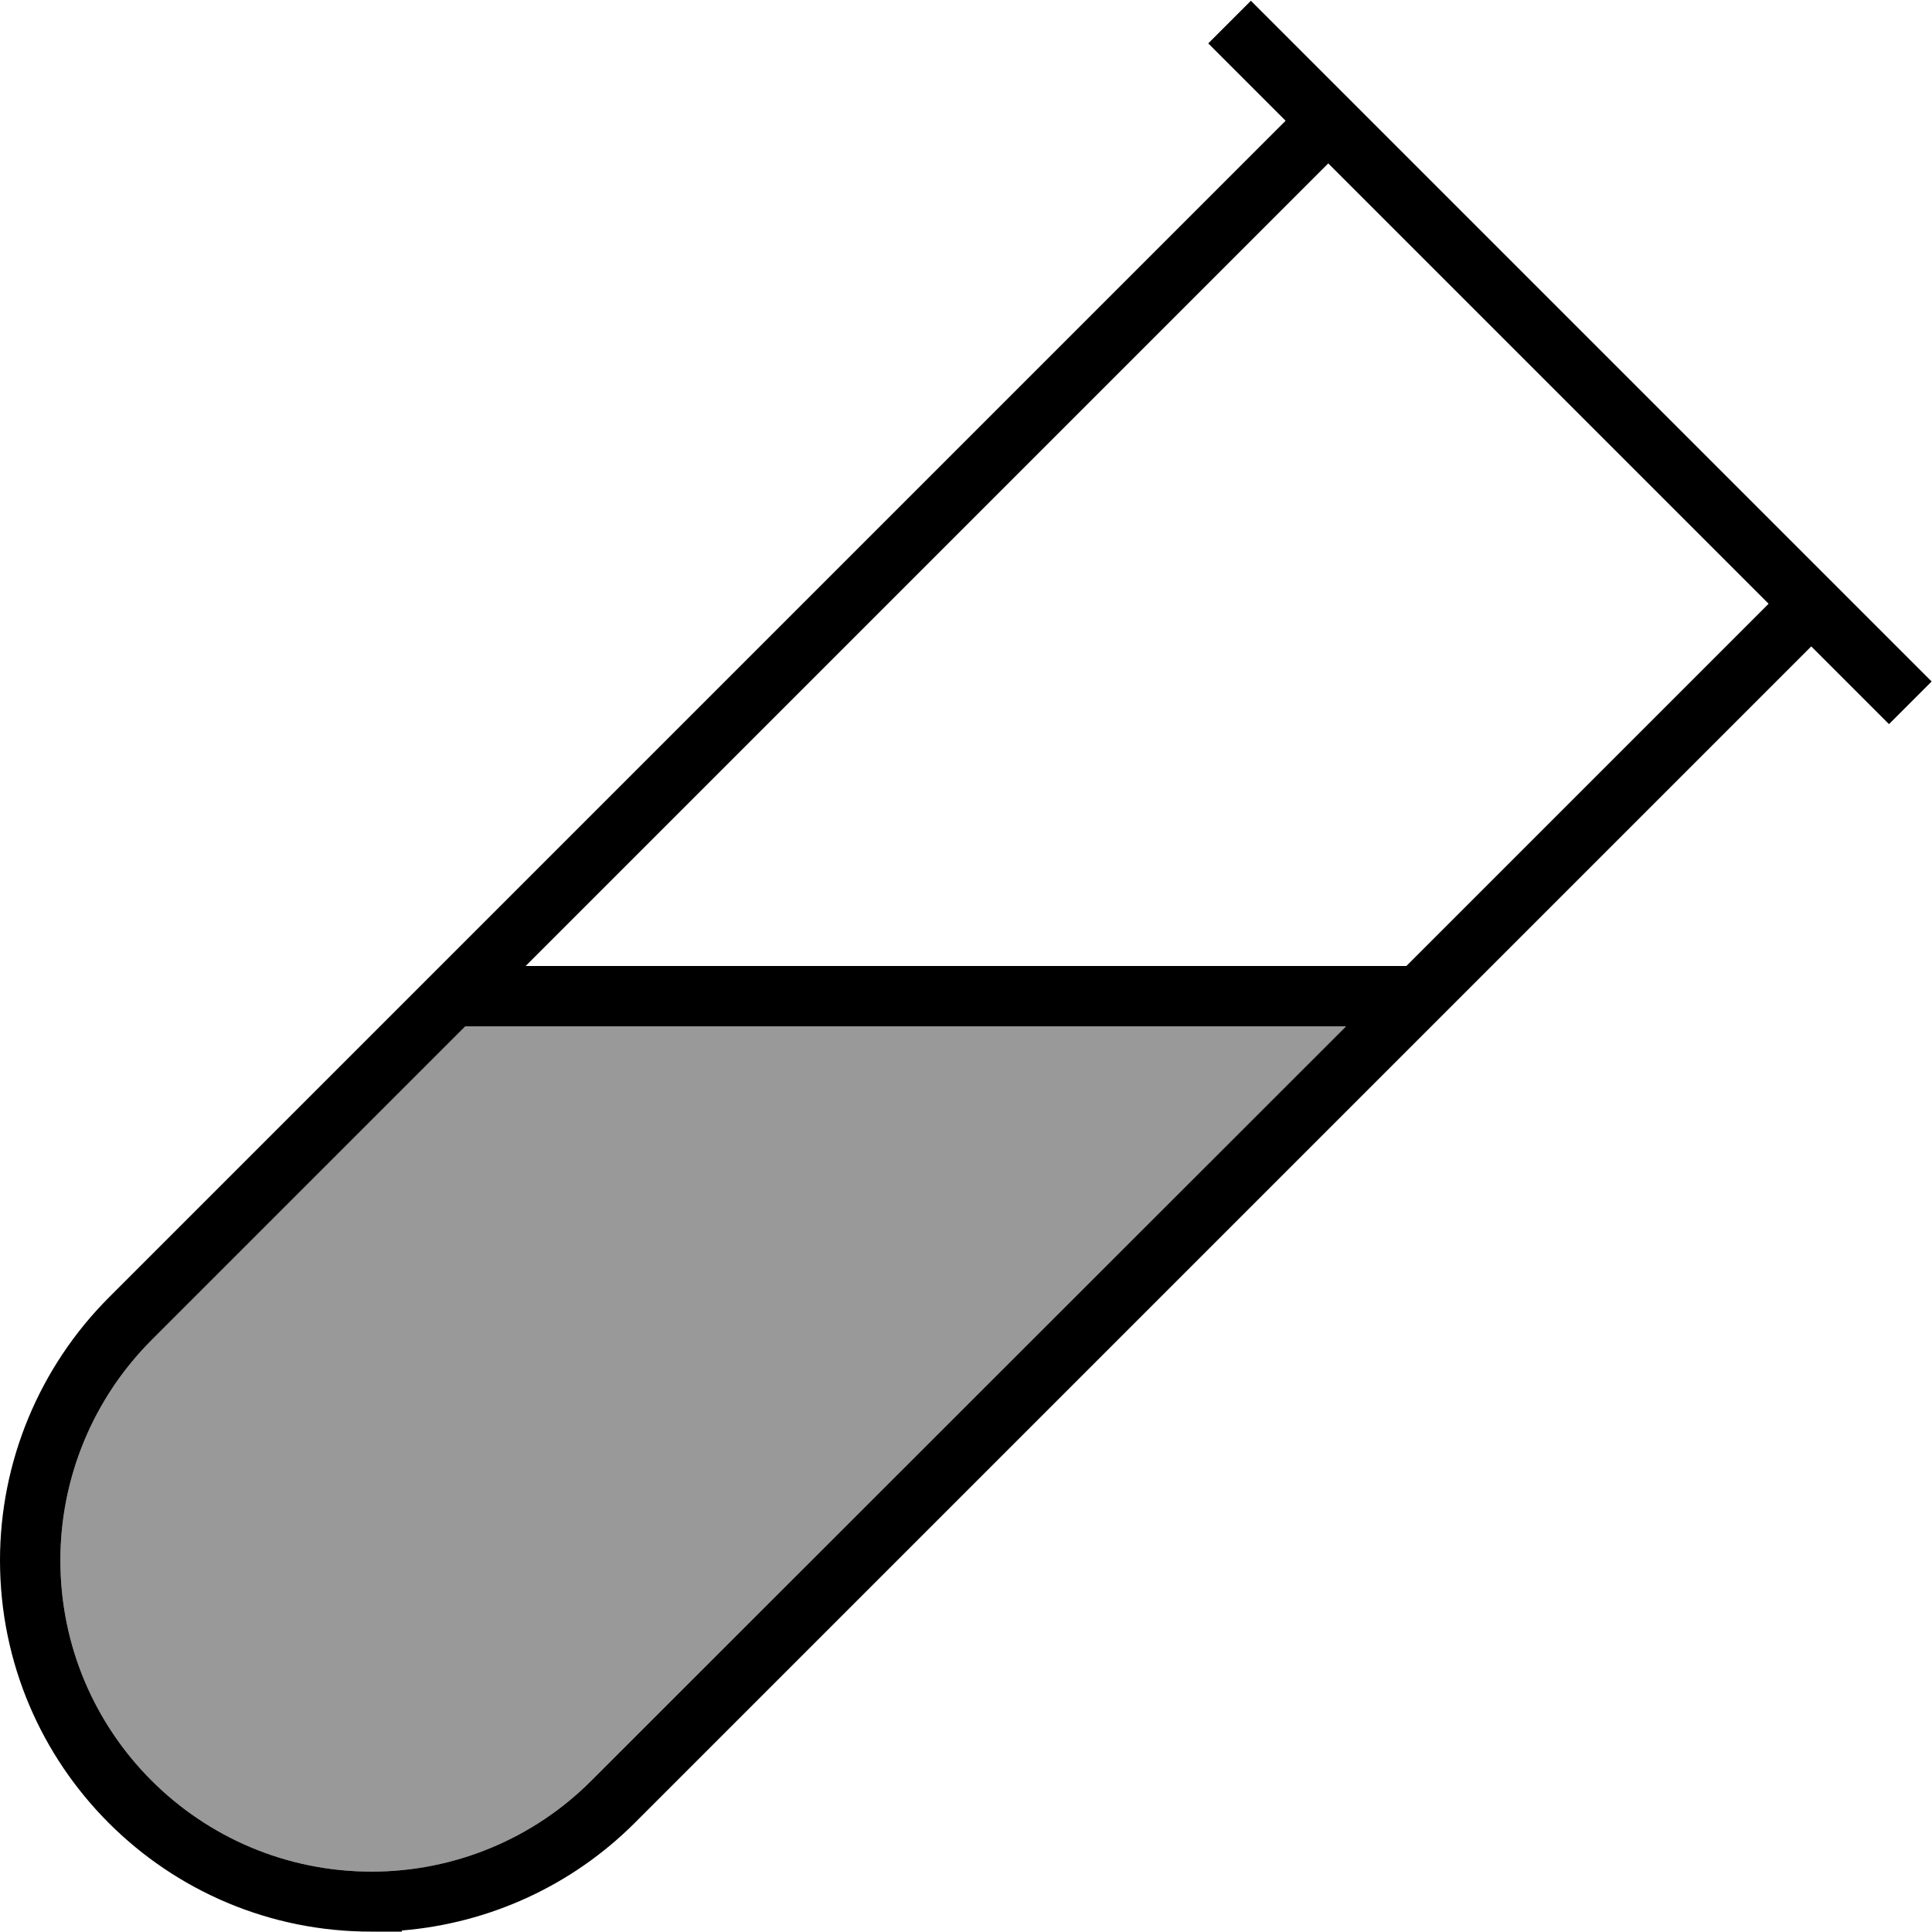 <svg xmlns="http://www.w3.org/2000/svg" viewBox="0 0 512 512"><!--! Font Awesome Pro 6.7.1 by @fontawesome - https://fontawesome.com License - https://fontawesome.com/license (Commercial License) Copyright 2024 Fonticons, Inc. --><defs><style>.fa-secondary{opacity:.4}</style></defs><path class="fa-secondary" d="M16 413.5C16 459.1 52.9 496 98.5 496c21.9 0 42.9-8.7 58.3-24.2L356.7 272l-233.4 0L40.2 355.1C24.7 370.6 16 391.6 16 413.5z"/><path class="fa-primary" d="M331.5 .2l5.7 5.7 20.5 20.5 128 128 20.5 20.5 5.7 5.7-11.3 11.3-5.7-5.7L480 171.3l-98.3 98.3L168.2 483.1c-16.6 16.6-38.5 26.6-61.7 28.5l0 .3-8 0C44.1 512 0 467.9 0 413.5c0-26.1 10.4-51.2 28.9-69.7l85.5-85.5L340.7 32 325.9 17.2l-5.7-5.7L331.5 .2zM352 43.3L139.3 256l233.4 0 96-96L352 43.3zM356.7 272l-233.4 0L40.2 355.1C24.7 370.6 16 391.6 16 413.5C16 459.1 52.9 496 98.5 496c21.9 0 42.9-8.7 58.3-24.2L356.7 272z"/></svg>